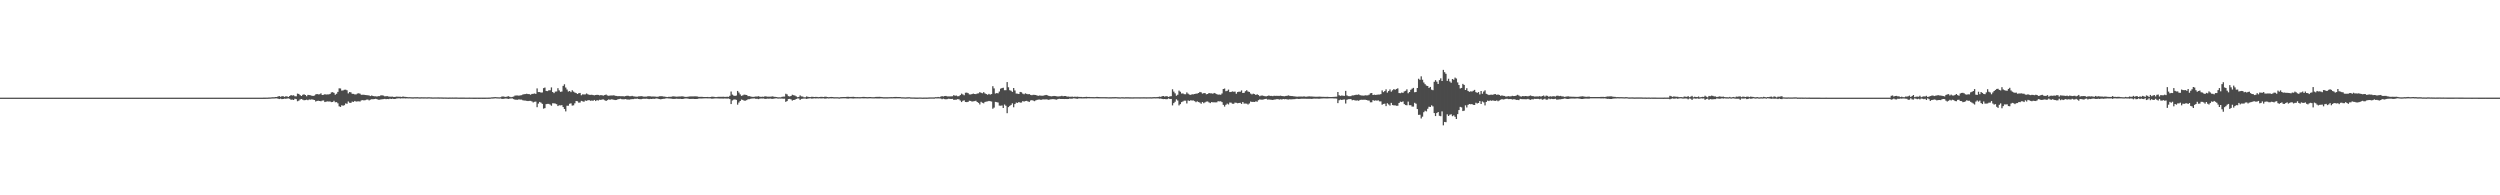 <?xml version="1.0" encoding="UTF-8"?>
<svg xmlns="http://www.w3.org/2000/svg" width="1920" height="150">
  <path d="M0 75.000h1v1.000H0zM1 75.000h1v1.000H1zM2 75.000h1v1.000H2zM3 75.000h1v1.000H3zM4 75.000h1v1.000H4zM5 75.000h1v1.000H5zM6 75.000h1v1.000H6zM7 75.000h1v1.000H7zM8 75.000h1v1.000H8zM9 75.000h1v1.000H9zM10 75.000h1v1.000H10zM11 75.000h1v1.000H11zM12 75.000h1v1.000H12zM13 75.000h1v1.000H13zM14 75.000h1v1.000H14zM15 75.000h1v1.000H15zM16 75.000h1v1.000H16zM17 75.000h1v1.000H17zM18 75.000h1v1.000H18zM19 75.000h1v1.000H19zM20 75.000h1v1.000H20zM21 75.000h1v1.000H21zM22 75.000h1v1.000H22zM23 75.000h1v1.000H23zM24 75.000h1v1.000H24zM25 75.000h1v1.000H25zM26 75.000h1v1.000H26zM27 75.000h1v1.000H27zM28 75.000h1v1.000H28zM29 75.000h1v1.000H29zM30 75.000h1v1.000H30zM31 75.000h1v1.000H31zM32 75.000h1v1.000H32zM33 75.000h1v1.000H33zM34 75.000h1v1.000H34zM35 75.000h1v1.000H35zM36 75.000h1v1.000H36zM37 75.000h1v1.000H37zM38 75.000h1v1.000H38zM39 75.000h1v1.000H39zM40 75.000h1v1.000H40zM41 75.000h1v1.000H41zM42 75.000h1v1.000H42zM43 75.000h1v1.000H43zM44 75.000h1v1.000H44zM45 75.000h1v1.000H45zM46 75.000h1v1.000H46zM47 75.000h1v1.000H47zM48 75.000h1v1.000H48zM49 75.000h1v1.000H49zM50 75.000h1v1.000H50zM51 75.000h1v1.000H51zM52 75.000h1v1.000H52zM53 75.000h1v1.000H53zM54 75.000h1v1.000H54zM55 75.000h1v1.000H55zM56 75.000h1v1.000H56zM57 75.000h1v1.000H57zM58 75.000h1v1.000H58zM59 75.000h1v1.000H59zM60 75.000h1v1.000H60zM61 75.000h1v1.000H61zM62 75.000h1v1.000H62zM63 75.000h1v1.000H63zM64 75.000h1v1.000H64zM65 75.000h1v1.000H65zM66 75.000h1v1.000H66zM67 75.000h1v1.000H67zM68 75.000h1v1.000H68zM69 75.000h1v1.000H69zM70 75.000h1v1.000H70zM71 75.000h1v1.000H71zM72 75.000h1v1.000H72zM73 75.000h1v1.000H73zM74 75.000h1v1.000H74zM75 75.000h1v1.000H75zM76 75.000h1v1.000H76zM77 75.000h1v1.000H77zM78 75.000h1v1.000H78zM79 75.000h1v1.000H79zM80 75.000h1v1.000H80zM81 75.000h1v1.000H81zM82 75.000h1v1.000H82zM83 75.000h1v1.000H83zM84 75.000h1v1.000H84zM85 75.000h1v1.000H85zM86 75.000h1v1.000H86zM87 75.000h1v1.000H87zM88 75.000h1v1.000H88zM89 75.000h1v1.000H89zM90 75.000h1v1.000H90zM91 75.000h1v1.000H91zM92 75.000h1v1.000H92zM93 75.000h1v1.000H93zM94 75.000h1v1.000H94zM95 75.000h1v1.000H95zM96 75.000h1v1.000H96zM97 75.000h1v1.000H97zM98 75.000h1v1.000H98zM99 75.000h1v1.000H99zM100 75.000h1v1.000H100zM101 75.000h1v1.000H101zM102 75.000h1v1.000H102zM103 75.000h1v1.000H103zM104 75.000h1v1.000H104zM105 75.000h1v1.000H105zM106 75.000h1v1.000H106zM107 75.000h1v1.000H107zM108 75.000h1v1.000H108zM109 75.000h1v1.000H109zM110 75.000h1v1.000H110zM111 75.000h1v1.000H111zM112 75.000h1v1.000H112zM113 75.000h1v1.000H113zM114 75.000h1v1.000H114zM115 75.000h1v1.000H115zM116 75.000h1v1.000H116zM117 75.000h1v1.000H117zM118 75.000h1v1.000H118zM119 75.000h1v1.000H119zM120 75.000h1v1.000H120zM121 75.000h1v1.000H121zM122 75.000h1v1.000H122zM123 75.000h1v1.000H123zM124 75.000h1v1.000H124zM125 75.000h1v1.000H125zM126 75.000h1v1.000H126zM127 75.000h1v1.000H127zM128 75.000h1v1.000H128zM129 75.000h1v1.000H129zM130 75.000h1v1.000H130zM131 75.000h1v1.000H131zM132 75.000h1v1.000H132zM133 75.000h1v1.000H133zM134 75.000h1v1.000H134zM135 75.000h1v1.000H135zM136 75.000h1v1.000H136zM137 75.000h1v1.000H137zM138 75.000h1v1.000H138zM139 75.000h1v1.000H139zM140 75.000h1v1.000H140zM141 75.000h1v1.000H141zM142 75.000h1v1.000H142zM143 75.000h1v1.000H143zM144 75.000h1v1.000H144zM145 75.000h1v1.000H145zM146 75.000h1v1.000H146zM147 75.000h1v1.000H147zM148 75.000h1v1.000H148zM149 75.000h1v1.000H149zM150 75.000h1v1.000H150zM151 75.000h1v1.000H151zM152 75.000h1v1.000H152zM153 75.000h1v1.000H153zM154 75.000h1v1.000H154zM155 75.000h1v1.000H155zM156 75.000h1v1.000H156zM157 75.000h1v1.000H157zM158 75.000h1v1.000H158zM159 75.000h1v1.000H159zM160 75.000h1v1.000H160zM161 75.000h1v1.000H161zM162 75.000h1v1.000H162zM163 75.000h1v1.000H163zM164 75.000h1v1.000H164zM165 75.000h1v1.000H165zM166 75.000h1v1.000H166zM167 75.000h1v1.000H167zM168 75.000h1v1.000H168zM169 75.000h1v1.000H169zM170 75.000h1v1.000H170zM171 75.000h1v1.000H171zM172 75.000h1v1.000H172zM173 75.000h1v1.000H173zM174 75.000h1v1.000H174zM175 75.000h1v1.000H175zM176 75.000h1v1.000H176zM177 75.000h1v1.000H177zM178 75.000h1v1.000H178zM179 75.000h1v1.000H179zM180 75.000h1v1.000H180zM181 75.000h1v1.000H181zM182 75.000h1v1.000H182zM183 75.000h1v1.000H183zM184 75.000h1v1.000H184zM185 75.000h1v1.000H185zM186 75.000h1v1.000H186zM187 75.000h1v1.000H187zM188 75.000h1v1.000H188zM189 75.000h1v1.000H189zM190 75.000h1v1.000H190zM191 75.000h1v1.000H191zM192 75.000h1v1.000H192zM193 75.000h1v1.000H193zM194 75.000h1v1.000H194zM195 75.000h1v1.000H195zM196 75.000h1v1.000H196zM197 75.000h1v1.000H197zM198 75.000h1v1.000H198zM199 75.000h1v1.000H199zM200 75.000h1v1.000H200zM201 74.997h1v1.000H201zM202 74.978h1v1.000H202zM203 74.969h1v1.000H203zM204 74.955h1v1.000H204zM205 74.936h1v1.000H205zM206 74.860h1v1.000H206zM207 74.829h1v1.000H207zM208 74.737h1v1.000H208zM209 74.667h1v1.000H209zM210 74.699h1v1.000H210zM211 74.478h1v1.077H211zM212 74.511h1v1.000H212zM213 74.073h1v1.693H213zM214 73.786h1v2.301H214zM215 74.330h1v1.419H215zM216 73.864h1v2.262H216zM217 73.858h1v2.174H217zM218 74.411h1v1.299H218zM219 73.920h1v1.955H219zM220 74.047h1v1.641H220zM221 74.442h1v1.131H221zM222 73.752h1v2.105H222zM223 73.036h1v3.595H223zM224 73.350h1v3.153H224zM225 73.145h1v3.658H225zM226 73.942h1v1.903H226zM227 73.977h1v2.181H227zM228 71.866h1v5.926H228zM229 72.125h1v5.181H229zM230 73.081h1v3.326H230zM231 73.752h1v2.302H231zM232 72.802h1v3.744H232zM233 72.402h1v4.602H233zM234 72.964h1v3.913H234zM235 73.919h1v2.639H235zM236 72.852h1v4.122H236zM237 73.014h1v3.386H237zM238 73.172h1v3.393H238zM239 73.546h1v2.745H239zM240 73.682h1v2.878H240zM241 73.366h1v3.450H241zM242 72.475h1v5.512H242zM243 72.204h1v5.337H243zM244 72.474h1v4.868H244zM245 72.371h1v5.207H245zM246 71.664h1v6.123H246zM247 72.983h1v4.303H247zM248 72.806h1v4.367H248zM249 72.349h1v6.052H249zM250 72.605h1v5.472H250zM251 72.488h1v5.370H251zM252 72.487h1v5.505H252zM253 72.158h1v5.782H253zM254 70.947h1v7.494H254zM255 70.772h1v7.543H255zM256 71.300h1v6.097H256zM257 72.772h1v5.766H257zM258 72.006h1v6.443H258zM259 70.569h1v8.802H259zM260 67.838h1v13.828H260zM261 67.959h1v14.159H261zM262 69.576h1v11.268H262zM263 69.427h1v11.762H263zM264 68.902h1v11.876H264zM265 68.873h1v10.517H265zM266 69.306h1v10.396H266zM267 71.753h1v6.152H267zM268 70.716h1v8.207H268zM269 70.923h1v8.140H269zM270 72.034h1v5.998H270zM271 72.079h1v6.217H271zM272 72.500h1v5.002H272zM273 72.483h1v5.564H273zM274 71.836h1v6.023H274zM275 71.653h1v6.165H275zM276 71.948h1v6.028H276zM277 72.798h1v4.313H277zM278 72.763h1v4.152H278zM279 72.733h1v4.361H279zM280 72.971h1v3.987H280zM281 73.055h1v3.475H281zM282 73.153h1v3.308H282zM283 73.337h1v3.755H283zM284 73.767h1v2.783H284zM285 73.331h1v2.847H285zM286 73.716h1v2.534H286zM287 73.932h1v2.130H287zM288 73.942h1v1.948H288zM289 74.129h1v1.995H289zM290 73.854h1v2.718H290zM291 73.805h1v2.810H291zM292 73.238h1v3.155H292zM293 73.218h1v2.999H293zM294 73.443h1v2.672H294zM295 73.995h1v1.948H295zM296 73.886h1v2.310H296zM297 73.831h1v2.191H297zM298 74.141h1v2.003H298zM299 74.226h1v1.556H299zM300 74.251h1v1.758H300zM301 74.175h1v1.624H301zM302 74.508h1v1.526H302zM303 74.397h1v1.562H303zM304 74.206h1v1.460H304zM305 74.253h1v1.342H305zM306 74.305h1v1.188H306zM307 74.304h1v1.357H307zM308 74.442h1v1.074H308zM309 74.080h1v1.476H309zM310 74.367h1v1.172H310zM311 74.399h1v1.218H311zM312 74.505h1v1.000H312zM313 74.632h1v1.000H313zM314 74.580h1v1.000H314zM315 74.633h1v1.000H315zM316 74.709h1v1.000H316zM317 74.709h1v1.000H317zM318 74.635h1v1.000H318zM319 74.660h1v1.000H319zM320 74.617h1v1.000H320zM321 74.691h1v1.000H321zM322 74.756h1v1.000H322zM323 74.666h1v1.000H323zM324 74.685h1v1.000H324zM325 74.703h1v1.000H325zM326 74.698h1v1.000H326zM327 74.740h1v1.000H327zM328 74.725h1v1.000H328zM329 74.625h1v1.000H329zM330 74.736h1v1.000H330zM331 74.753h1v1.000H331zM332 74.847h1v1.000H332zM333 74.785h1v1.000H333zM334 74.786h1v1.000H334zM335 74.777h1v1.000H335zM336 74.768h1v1.000H336zM337 74.811h1v1.000H337zM338 74.801h1v1.000H338zM339 74.815h1v1.000H339zM340 74.867h1v1.000H340zM341 74.838h1v1.000H341zM342 74.864h1v1.000H342zM343 74.901h1v1.000H343zM344 74.922h1v1.000H344zM345 74.858h1v1.000H345zM346 74.897h1v1.000H346zM347 74.867h1v1.000H347zM348 74.895h1v1.000H348zM349 74.875h1v1.000H349zM350 74.878h1v1.000H350zM351 74.898h1v1.000H351zM352 74.948h1v1.000H352zM353 74.911h1v1.000H353zM354 74.910h1v1.000H354zM355 74.925h1v1.000H355zM356 74.930h1v1.000H356zM357 74.934h1v1.000H357zM358 74.951h1v1.000H358zM359 74.942h1v1.000H359zM360 74.925h1v1.000H360zM361 74.949h1v1.000H361zM362 74.954h1v1.000H362zM363 74.962h1v1.000H363zM364 74.960h1v1.000H364zM365 74.960h1v1.000H365zM366 74.955h1v1.000H366zM367 74.964h1v1.000H367zM368 74.962h1v1.000H368zM369 74.954h1v1.000H369zM370 74.962h1v1.000H370zM371 74.958h1v1.000H371zM372 74.963h1v1.000H372zM373 74.950h1v1.000H373zM374 74.947h1v1.000H374zM375 74.929h1v1.000H375zM376 74.900h1v1.000H376zM377 74.744h1v1.000H377zM378 74.719h1v1.000H378zM379 74.598h1v1.000H379zM380 74.540h1v1.000H380zM381 74.636h1v1.000H381zM382 74.698h1v1.000H382zM383 74.749h1v1.000H383zM384 74.647h1v1.000H384zM385 74.073h1v1.932H385zM386 74.077h1v1.840H386zM387 74.298h1v1.455H387zM388 74.452h1v1.159H388zM389 74.119h1v1.674H389zM390 73.875h1v2.122H390zM391 74.324h1v1.391H391zM392 74.630h1v1.000H392zM393 74.378h1v1.227H393zM394 74.142h1v1.980H394zM395 73.420h1v3.106H395zM396 73.301h1v3.319H396zM397 73.311h1v3.317H397zM398 73.458h1v2.842H398zM399 73.249h1v3.261H399zM400 73.128h1v3.384H400zM401 72.601h1v4.392H401zM402 72.322h1v4.872H402zM403 72.253h1v5.014H403zM404 72.010h1v5.435H404zM405 72.236h1v5.367H405zM406 72.302h1v5.159H406zM407 72.740h1v4.701H407zM408 72.159h1v5.720H408zM409 72.051h1v6.622H409zM410 71.771h1v6.428H410zM411 72.104h1v5.905H411zM412 67.898h1v14.416H412zM413 70.710h1v8.846H413zM414 70.719h1v7.573H414zM415 71.120h1v7.704H415zM416 70.993h1v8.758H416zM417 67.670h1v15.787H417zM418 67.223h1v15.815H418zM419 69.841h1v10.141H419zM420 70.002h1v9.746H420zM421 69.305h1v10.488H421zM422 69.327h1v11.027H422zM423 67.137h1v14.053H423zM424 70.636h1v8.682H424zM425 71.503h1v7.874H425zM426 70.339h1v9.218H426zM427 70.229h1v9.799H427zM428 67.716h1v13.741H428zM429 69.422h1v11.413H429zM430 70.564h1v10.387H430zM431 70.296h1v10.434H431zM432 65.940h1v16.272H432zM433 64.722h1v18.979H433zM434 67.221h1v18.324H434zM435 68.774h1v12.405H435zM436 70.280h1v10.914H436zM437 69.892h1v9.794H437zM438 70.772h1v8.594H438zM439 69.319h1v11.789H439zM440 70.337h1v10.561H440zM441 71.058h1v8.277H441zM442 71.479h1v6.094H442zM443 72.194h1v5.590H443zM444 71.565h1v7.281H444zM445 71.394h1v7.363H445zM446 73.140h1v4.348H446zM447 72.433h1v5.383H447zM448 72.561h1v5.597H448zM449 72.517h1v4.718H449zM450 71.770h1v5.686H450zM451 72.417h1v4.601H451zM452 72.804h1v4.100H452zM453 72.856h1v4.574H453zM454 72.770h1v4.440H454zM455 72.999h1v4.411H455zM456 73.238h1v3.511H456zM457 72.957h1v4.673H457zM458 72.798h1v4.112H458zM459 72.888h1v4.299H459zM460 73.244h1v3.333H460zM461 72.995h1v3.735H461zM462 73.198h1v3.182H462zM463 73.444h1v2.940H463zM464 72.963h1v4.046H464zM465 72.624h1v4.956H465zM466 73.302h1v3.585H466zM467 73.553h1v2.799H467zM468 73.390h1v3.239H468zM469 73.304h1v2.977H469zM470 73.341h1v3.070H470zM471 73.174h1v3.449H471zM472 73.596h1v3.258H472zM473 73.692h1v3.038H473zM474 73.871h1v2.408H474zM475 73.781h1v2.278H475zM476 73.901h1v1.943H476zM477 73.869h1v2.334H477zM478 73.859h1v2.429H478zM479 74.023h1v2.212H479zM480 73.757h1v2.341H480zM481 73.502h1v2.920H481zM482 73.570h1v2.848H482zM483 73.864h1v2.640H483zM484 73.856h1v2.405H484zM485 73.607h1v2.509H485zM486 73.985h1v2.140H486zM487 74.090h1v1.719H487zM488 74.224h1v1.645H488zM489 74.252h1v1.486H489zM490 73.978h1v2.053H490zM491 73.949h1v2.237H491zM492 73.845h1v2.364H492zM493 73.981h1v1.951H493zM494 74.225h1v1.578H494zM495 74.181h1v1.675H495zM496 74.192h1v1.599H496zM497 73.926h1v1.979H497zM498 73.902h1v2.233H498zM499 73.964h1v1.989H499zM500 74.153h1v1.875H500zM501 74.072h1v1.755H501zM502 74.136h1v1.818H502zM503 74.209h1v1.508H503zM504 74.331h1v1.244H504zM505 74.259h1v1.615H505zM506 73.933h1v2.142H506zM507 73.862h1v2.423H507zM508 73.904h1v2.149H508zM509 74.142h1v1.725H509zM510 74.173h1v1.639H510zM511 74.417h1v1.122H511zM512 74.542h1v1.000H512zM513 74.354h1v1.266H513zM514 74.323h1v1.376H514zM515 74.292h1v1.468H515zM516 74.019h1v1.909H516zM517 73.986h1v2.000H517zM518 74.133h1v1.776H518zM519 74.265h1v1.536H519zM520 74.211h1v1.646H520zM521 74.070h1v1.864H521zM522 74.102h1v1.763H522zM523 73.992h1v2.019H523zM524 73.998h1v2.015H524zM525 74.288h1v1.444H525zM526 74.415h1v1.206H526zM527 74.418h1v1.200H527zM528 74.239h1v1.539H528zM529 74.096h1v1.876H529zM530 74.019h1v1.980H530zM531 74.012h1v1.940H531zM532 74.052h1v1.890H532zM533 73.990h1v2.038H533zM534 73.990h1v2.041H534zM535 74.085h1v1.875H535zM536 74.318h1v1.399H536zM537 74.394h1v1.243H537zM538 74.361h1v1.300H538zM539 74.414h1v1.217H539zM540 74.480h1v1.075H540zM541 74.520h1v1.000H541zM542 74.481h1v1.049H542zM543 74.461h1v1.097H543zM544 74.588h1v1.000H544zM545 74.481h1v1.097H545zM546 74.273h1v1.484H546zM547 74.255h1v1.506H547zM548 74.373h1v1.254H548zM549 74.550h1v1.000H549zM550 74.561h1v1.000H550zM551 74.356h1v1.288H551zM552 74.356h1v1.300H552zM553 74.352h1v1.306H553zM554 74.346h1v1.337H554zM555 74.315h1v1.394H555zM556 74.393h1v1.224H556zM557 74.371h1v1.306H557zM558 74.290h1v1.450H558zM559 74.419h1v1.192H559zM560 73.580h1v2.522H560zM561 70.318h1v9.597H561zM562 72.669h1v4.483H562zM563 73.417h1v3.088H563zM564 73.668h1v2.675H564zM565 73.373h1v3.300H565zM566 69.823h1v10.545H566zM567 71.079h1v7.678H567zM568 72.474h1v5.086H568zM569 73.651h1v2.797H569zM570 73.222h1v3.534H570zM571 72.652h1v4.651H571zM572 72.791h1v4.533H572zM573 72.983h1v3.904H573zM574 73.838h1v2.375H574zM575 73.837h1v2.332H575zM576 74.093h1v1.793H576zM577 74.339h1v1.313H577zM578 74.402h1v1.225H578zM579 74.312h1v1.270H579zM580 74.076h1v1.834H580zM581 74.154h1v1.690H581zM582 73.866h1v2.246H582zM583 74.258h1v1.538H583zM584 74.412h1v1.199H584zM585 74.239h1v1.426H585zM586 74.337h1v1.273H586zM587 73.936h1v2.055H587zM588 74.084h1v1.785H588zM589 74.235h1v1.474H589zM590 74.229h1v1.594H590zM591 74.266h1v1.406H591zM592 74.125h1v1.734H592zM593 74.001h1v1.918H593zM594 74.336h1v1.405H594zM595 74.411h1v1.148H595zM596 74.502h1v1.000H596zM597 74.757h1v1.000H597zM598 74.693h1v1.000H598zM599 74.735h1v1.000H599zM600 74.380h1v1.269H600zM601 74.201h1v1.619H601zM602 74.193h1v1.580H602zM603 71.998h1v6.213H603zM604 72.502h1v5.115H604zM605 73.852h1v2.207H605zM606 74.085h1v1.864H606zM607 73.708h1v2.613H607zM608 72.766h1v4.500H608zM609 73.108h1v3.696H609zM610 73.366h1v3.263H610zM611 73.998h1v2.041H611zM612 74.634h1v1.000H612zM613 74.426h1v1.187H613zM614 73.284h1v3.454H614zM615 74.044h1v1.901H615zM616 74.161h1v1.666H616zM617 74.681h1v1.000H617zM618 74.715h1v1.000H618zM619 74.037h1v1.953H619zM620 74.319h1v1.386H620zM621 74.486h1v1.080H621zM622 74.529h1v1.000H622zM623 74.270h1v1.496H623zM624 74.410h1v1.230H624zM625 74.504h1v1.007H625zM626 74.406h1v1.203H626zM627 74.465h1v1.039H627zM628 74.619h1v1.000H628zM629 74.508h1v1.000H629zM630 74.329h1v1.294H630zM631 74.381h1v1.203H631zM632 74.502h1v1.000H632zM633 74.216h1v1.563H633zM634 74.269h1v1.402H634zM635 74.499h1v1.029H635zM636 74.654h1v1.000H636zM637 74.521h1v1.000H637zM638 74.442h1v1.143H638zM639 74.515h1v1.000H639zM640 74.665h1v1.000H640zM641 74.626h1v1.000H641zM642 74.637h1v1.000H642zM643 74.644h1v1.000H643zM644 74.809h1v1.000H644zM645 74.613h1v1.000H645zM646 74.557h1v1.000H646zM647 74.506h1v1.000H647zM648 74.494h1v1.027H648zM649 74.481h1v1.060H649zM650 74.366h1v1.320H650zM651 74.334h1v1.371H651zM652 74.432h1v1.139H652zM653 74.470h1v1.034H653zM654 74.378h1v1.262H654zM655 74.346h1v1.335H655zM656 74.490h1v1.074H656zM657 74.587h1v1.000H657zM658 74.571h1v1.000H658zM659 74.591h1v1.000H659zM660 74.618h1v1.000H660zM661 74.535h1v1.000H661zM662 74.420h1v1.122H662zM663 74.401h1v1.162H663zM664 74.473h1v1.035H664zM665 74.572h1v1.000H665zM666 74.618h1v1.000H666zM667 74.481h1v1.016H667zM668 74.476h1v1.024H668zM669 74.583h1v1.000H669zM670 74.641h1v1.000H670zM671 74.604h1v1.000H671zM672 74.436h1v1.112H672zM673 74.390h1v1.209H673zM674 74.377h1v1.232H674zM675 74.349h1v1.281H675zM676 74.430h1v1.101H676zM677 74.551h1v1.000H677zM678 74.654h1v1.000H678zM679 74.664h1v1.000H679zM680 74.652h1v1.000H680zM681 74.665h1v1.000H681zM682 74.638h1v1.000H682zM683 74.579h1v1.000H683zM684 74.571h1v1.000H684zM685 74.590h1v1.000H685zM686 74.476h1v1.026H686zM687 74.431h1v1.122H687zM688 74.464h1v1.056H688zM689 74.517h1v1.000H689zM690 74.497h1v1.025H690zM691 74.536h1v1.000H691zM692 74.696h1v1.000H692zM693 74.696h1v1.000H693zM694 74.751h1v1.000H694zM695 74.786h1v1.000H695zM696 74.712h1v1.000H696zM697 74.669h1v1.000H697zM698 74.642h1v1.000H698zM699 74.803h1v1.000H699zM700 74.832h1v1.000H700zM701 74.838h1v1.000H701zM702 74.869h1v1.000H702zM703 74.930h1v1.000H703zM704 74.906h1v1.000H704zM705 74.889h1v1.000H705zM706 74.847h1v1.000H706zM707 74.884h1v1.000H707zM708 74.939h1v1.000H708zM709 74.920h1v1.000H709zM710 74.901h1v1.000H710zM711 74.918h1v1.000H711zM712 74.883h1v1.000H712zM713 74.809h1v1.000H713zM714 74.780h1v1.000H714zM715 74.798h1v1.000H715zM716 74.799h1v1.000H716zM717 74.807h1v1.000H717zM718 74.583h1v1.000H718zM719 74.646h1v1.000H719zM720 74.445h1v1.121H720zM721 74.640h1v1.000H721zM722 74.167h1v1.496H722zM723 73.824h1v2.350H723zM724 74.080h1v1.707H724zM725 73.790h1v2.368H725zM726 73.689h1v2.595H726zM727 74.057h1v2.059H727zM728 74.051h1v1.774H728zM729 74.011h1v1.918H729zM730 73.975h1v2.056H730zM731 73.928h1v2.025H731zM732 73.043h1v3.647H732zM733 73.545h1v3.057H733zM734 73.365h1v3.186H734zM735 73.916h1v2.236H735zM736 73.815h1v2.452H736zM737 73.003h1v4.188H737zM738 71.877h1v6.487H738zM739 72.518h1v4.908H739zM740 73.160h1v3.870H740zM741 71.219h1v7.106H741zM742 71.108h1v7.311H742zM743 71.506h1v6.705H743zM744 72.492h1v4.870H744zM745 72.558h1v4.975H745zM746 72.218h1v5.790H746zM747 71.890h1v5.925H747zM748 72.189h1v5.494H748zM749 72.296h1v5.067H749zM750 71.852h1v6.468H750zM751 71.662h1v7.333H751zM752 70.751h1v9.500H752zM753 71.296h1v6.901H753zM754 71.653h1v7.278H754zM755 70.755h1v8.612H755zM756 71.716h1v6.592H756zM757 72.256h1v5.787H757zM758 72.778h1v5.105H758zM759 72.100h1v5.422H759zM760 72.639h1v5.106H760zM761 72.261h1v5.709H761zM762 66.226h1v17.298H762zM763 67.877h1v14.736H763zM764 71.853h1v6.375H764zM765 71.463h1v6.960H765zM766 71.670h1v7.063H766zM767 70.314h1v10.771H767zM768 68.107h1v13.102H768zM769 67.616h1v13.372H769zM770 67.365h1v15.557H770zM771 69.289h1v10.989H771zM772 69.282h1v11.925H772zM773 63.012h1v23.935H773zM774 67.042h1v15.242H774zM775 69.266h1v12.019H775zM776 69.678h1v10.896H776zM777 70.530h1v8.820H777zM778 67.562h1v14.830H778zM779 69.457h1v10.454H779zM780 71.815h1v6.989H780zM781 71.947h1v7.099H781zM782 72.181h1v6.160H782zM783 70.598h1v8.251H783zM784 70.882h1v7.886H784zM785 71.875h1v5.772H785zM786 72.372h1v5.673H786zM787 71.698h1v5.910H787zM788 72.071h1v5.381H788zM789 72.409h1v5.540H789zM790 72.260h1v5.999H790zM791 72.857h1v4.294H791zM792 73.125h1v3.761H792zM793 72.831h1v4.412H793zM794 72.848h1v4.865H794zM795 72.980h1v4.141H795zM796 73.362h1v3.324H796zM797 73.594h1v2.878H797zM798 73.315h1v3.111H798zM799 73.456h1v3.315H799zM800 73.548h1v2.862H800zM801 73.415h1v2.931H801zM802 73.107h1v3.284H802zM803 72.889h1v3.405H803zM804 73.217h1v3.221H804zM805 73.620h1v3.078H805zM806 73.836h1v2.526H806zM807 74.004h1v2.219H807zM808 73.839h1v2.308H808zM809 73.655h1v2.545H809zM810 73.789h1v2.601H810zM811 73.909h1v2.636H811zM812 74.101h1v1.977H812zM813 73.970h1v1.902H813zM814 73.865h1v2.176H814zM815 73.590h1v2.454H815zM816 73.934h1v2.073H816zM817 73.706h1v2.363H817zM818 73.737h1v2.315H818zM819 74.212h1v1.884H819zM820 74.157h1v1.880H820zM821 74.277h1v1.458H821zM822 74.272h1v1.554H822zM823 74.215h1v1.545H823zM824 74.397h1v1.114H824zM825 74.249h1v1.309H825zM826 74.353h1v1.415H826zM827 74.222h1v1.650H827zM828 74.398h1v1.174H828zM829 74.444h1v1.140H829zM830 74.429h1v1.192H830zM831 74.605h1v1.000H831zM832 74.508h1v1.127H832zM833 74.448h1v1.128H833zM834 74.347h1v1.265H834zM835 74.490h1v1.000H835zM836 74.446h1v1.064H836zM837 74.531h1v1.000H837zM838 74.545h1v1.000H838zM839 74.557h1v1.000H839zM840 74.581h1v1.000H840zM841 74.525h1v1.000H841zM842 74.385h1v1.152H842zM843 74.475h1v1.085H843zM844 74.546h1v1.012H844zM845 74.573h1v1.000H845zM846 74.593h1v1.000H846zM847 74.576h1v1.000H847zM848 74.581h1v1.000H848zM849 74.621h1v1.000H849zM850 74.645h1v1.000H850zM851 74.684h1v1.000H851zM852 74.672h1v1.000H852zM853 74.660h1v1.000H853zM854 74.619h1v1.000H854zM855 74.609h1v1.000H855zM856 74.546h1v1.000H856zM857 74.584h1v1.000H857zM858 74.672h1v1.000H858zM859 74.710h1v1.000H859zM860 74.737h1v1.000H860zM861 74.636h1v1.000H861zM862 74.651h1v1.000H862zM863 74.748h1v1.000H863zM864 74.665h1v1.000H864zM865 74.663h1v1.000H865zM866 74.658h1v1.000H866zM867 74.713h1v1.000H867zM868 74.720h1v1.000H868zM869 74.726h1v1.000H869zM870 74.709h1v1.000H870zM871 74.700h1v1.000H871zM872 74.688h1v1.000H872zM873 74.687h1v1.000H873zM874 74.676h1v1.000H874zM875 74.715h1v1.000H875zM876 74.682h1v1.000H876zM877 74.677h1v1.000H877zM878 74.667h1v1.000H878zM879 74.694h1v1.000H879zM880 74.702h1v1.000H880zM881 74.697h1v1.000H881zM882 74.675h1v1.000H882zM883 74.664h1v1.000H883zM884 74.702h1v1.000H884zM885 74.602h1v1.000H885zM886 74.561h1v1.000H886zM887 74.621h1v1.000H887zM888 74.548h1v1.000H888zM889 74.462h1v1.116H889zM890 74.211h1v1.568H890zM891 74.409h1v1.247H891zM892 73.891h1v2.105H892zM893 73.749h1v2.404H893zM894 74.169h1v1.841H894zM895 73.806h1v2.419H895zM896 73.970h1v2.173H896zM897 74.441h1v1.109H897zM898 73.985h1v2.024H898zM899 73.887h1v2.094H899zM900 68.556h1v12.392H900zM901 70.374h1v8.852H901zM902 71.684h1v6.468H902zM903 73.517h1v2.754H903zM904 72.762h1v4.466H904zM905 69.566h1v11.382H905zM906 70.431h1v9.549H906zM907 71.854h1v6.601H907zM908 71.718h1v6.191H908zM909 72.323h1v4.990H909zM910 72.398h1v4.939H910zM911 70.980h1v8.487H911zM912 71.922h1v5.218H912zM913 72.644h1v4.885H913zM914 72.877h1v4.107H914zM915 72.406h1v4.815H915zM916 72.457h1v4.723H916zM917 72.215h1v5.473H917zM918 71.927h1v6.570H918zM919 71.845h1v5.955H919zM920 71.423h1v6.945H920zM921 70.607h1v8.183H921zM922 70.925h1v8.746H922zM923 71.904h1v6.426H923zM924 71.522h1v7.730H924zM925 71.481h1v7.112H925zM926 72.420h1v5.606H926zM927 72.172h1v5.736H927zM928 71.441h1v7.204H928zM929 71.680h1v7.521H929zM930 71.697h1v6.713H930zM931 71.966h1v6.601H931zM932 71.379h1v7.221H932zM933 71.774h1v6.886H933zM934 72.297h1v6.317H934zM935 72.712h1v4.994H935zM936 72.578h1v5.318H936zM937 72.749h1v5.016H937zM938 71.762h1v6.683H938zM939 68.338h1v12.198H939zM940 67.977h1v13.891H940zM941 70.018h1v10.452H941zM942 69.718h1v9.853H942zM943 68.832h1v11.417H943zM944 70.693h1v8.030H944zM945 70.588h1v8.245H945zM946 70.188h1v9.480H946zM947 70.444h1v9.268H947zM948 70.364h1v8.445H948zM949 71.981h1v6.982H949zM950 70.719h1v8.609H950zM951 70.394h1v8.701H951zM952 70.464h1v8.492H952zM953 69.427h1v10.380H953zM954 71.401h1v6.919H954zM955 71.292h1v8.274H955zM956 70.045h1v9.447H956zM957 69.250h1v10.386H957zM958 70.290h1v10.017H958zM959 70.590h1v8.873H959zM960 71.837h1v6.147H960zM961 72.495h1v5.765H961zM962 71.928h1v6.320H962zM963 72.221h1v6.118H963zM964 72.943h1v4.887H964zM965 72.419h1v5.699H965zM966 72.994h1v3.953H966zM967 73.858h1v2.476H967zM968 73.405h1v3.116H968zM969 73.354h1v3.171H969zM970 73.635h1v2.729H970zM971 73.891h1v2.166H971zM972 73.971h1v1.905H972zM973 73.675h1v2.829H973zM974 73.301h1v3.091H974zM975 73.699h1v2.869H975zM976 73.646h1v3.000H976zM977 73.845h1v2.938H977zM978 73.523h1v2.948H978zM979 73.616h1v2.775H979zM980 73.551h1v2.637H980zM981 73.643h1v2.512H981zM982 73.634h1v2.864H982zM983 73.473h1v2.766H983zM984 73.723h1v2.701H984zM985 73.840h1v2.215H985zM986 73.916h1v2.303H986zM987 73.655h1v2.442H987zM988 73.580h1v2.772H988zM989 73.242h1v3.207H989zM990 73.554h1v2.669H990zM991 73.753h1v2.565H991zM992 73.766h1v2.458H992zM993 73.920h1v2.285H993zM994 74.010h1v2.099H994zM995 74.183h1v1.671H995zM996 74.221h1v1.648H996zM997 74.143h1v1.887H997zM998 74.116h1v1.836H998zM999 74.127h1v1.700H999zM1000 74.184h1v1.637H1000zM1001 73.972h1v1.842H1001zM1002 74.222h1v1.625H1002zM1003 74.242h1v1.613H1003zM1004 74.088h1v1.767H1004zM1005 74.001h1v1.870H1005zM1006 74.106h1v1.770H1006zM1007 74.097h1v1.901H1007zM1008 74.184h1v1.605H1008zM1009 74.266h1v1.470H1009zM1010 74.312h1v1.459H1010zM1011 74.272h1v1.442H1011zM1012 74.216h1v1.590H1012zM1013 74.195h1v1.656H1013zM1014 74.284h1v1.414H1014zM1015 74.365h1v1.240H1015zM1016 74.340h1v1.255H1016zM1017 74.397h1v1.196H1017zM1018 74.379h1v1.226H1018zM1019 74.349h1v1.251H1019zM1020 74.434h1v1.120H1020zM1021 74.483h1v1.015H1021zM1022 74.494h1v1.010H1022zM1023 74.461h1v1.071H1023zM1024 74.390h1v1.208H1024zM1025 74.283h1v1.349H1025zM1026 74.261h1v1.482H1026zM1027 70.646h1v8.542H1027zM1028 73.187h1v3.795H1028zM1029 73.616h1v2.862H1029zM1030 73.318h1v3.485H1030zM1031 73.502h1v3.005H1031zM1032 73.635h1v2.735H1032zM1033 69.772h1v9.766H1033zM1034 73.250h1v3.411H1034zM1035 73.817h1v2.384H1035zM1036 73.884h1v2.270H1036zM1037 73.842h1v2.251H1037zM1038 73.244h1v3.757H1038zM1039 73.283h1v3.474H1039zM1040 72.996h1v4.047H1040zM1041 72.743h1v4.531H1041zM1042 72.829h1v4.281H1042zM1043 72.493h1v4.898H1043zM1044 73.058h1v3.683H1044zM1045 73.319h1v3.257H1045zM1046 73.351h1v3.317H1046zM1047 73.453h1v3.168H1047zM1048 73.161h1v3.411H1048zM1049 73.283h1v3.516H1049zM1050 73.205h1v3.942H1050zM1051 72.728h1v4.558H1051zM1052 71.623h1v6.958H1052zM1053 71.426h1v7.135H1053zM1054 72.972h1v3.914H1054zM1055 72.681h1v4.692H1055zM1056 72.930h1v4.186H1056zM1057 72.748h1v4.551H1057zM1058 72.622h1v4.441H1058zM1059 72.625h1v5.255H1059zM1060 72.288h1v5.603H1060zM1061 69.445h1v10.991H1061zM1062 70.737h1v9.070H1062zM1063 69.951h1v9.650H1063zM1064 68.613h1v12.884H1064zM1065 71.136h1v8.173H1065zM1066 69.960h1v10.275H1066zM1067 68.641h1v12.461H1067zM1068 70.399h1v8.610H1068zM1069 69.325h1v11.354H1069zM1070 68.393h1v12.547H1070zM1071 68.983h1v11.898H1071zM1072 68.301h1v12.965H1072zM1073 67.823h1v13.401H1073zM1074 71.476h1v7.633H1074zM1075 71.589h1v6.499H1075zM1076 71.052h1v7.343H1076zM1077 71.335h1v6.548H1077zM1078 70.172h1v9.809H1078zM1079 69.753h1v10.923H1079zM1080 68.593h1v12.303H1080zM1081 71.632h1v6.400H1081zM1082 70.659h1v10.124H1082zM1083 68.980h1v11.835H1083zM1084 68.121h1v13.774H1084zM1085 67.486h1v14.360H1085zM1086 70.872h1v8.058H1086zM1087 70.638h1v9.050H1087zM1088 67.591h1v16.158H1088zM1089 60.480h1v27.744H1089zM1090 61.298h1v26.813H1090zM1091 58.632h1v32.354H1091zM1092 61.219h1v28.385H1092zM1093 63.314h1v22.844H1093zM1094 64.661h1v20.366H1094zM1095 65.719h1v19.814H1095zM1096 66.036h1v17.539H1096zM1097 67.521h1v14.429H1097zM1098 66.764h1v15.402H1098zM1099 68.873h1v12.040H1099zM1100 69.253h1v12.460H1100zM1101 62.836h1v24.005H1101zM1102 61.517h1v27.642H1102zM1103 62.734h1v24.085H1103zM1104 64.447h1v21.584H1104zM1105 61.554h1v27.384H1105zM1106 60.171h1v29.085H1106zM1107 62.192h1v23.337H1107zM1108 53.657h1v42.616H1108zM1109 55.426h1v38.218H1109zM1110 56.701h1v37.138H1110zM1111 62.096h1v25.721H1111zM1112 60.486h1v28.601H1112zM1113 62.560h1v25.543H1113zM1114 63.552h1v24.227H1114zM1115 60.672h1v28.558H1115zM1116 61.251h1v27.323H1116zM1117 59.605h1v30.092H1117zM1118 60.304h1v31.079H1118zM1119 63.264h1v24.401H1119zM1120 65.281h1v19.271H1120zM1121 67.935h1v14.155H1121zM1122 67.544h1v14.913H1122zM1123 64.416h1v20.878H1123zM1124 65.236h1v19.751H1124zM1125 69.103h1v11.780H1125zM1126 67.746h1v14.772H1126zM1127 69.847h1v10.681H1127zM1128 70.526h1v9.324H1128zM1129 70.167h1v9.917H1129zM1130 70.273h1v9.629H1130zM1131 69.661h1v10.879H1131zM1132 69.013h1v11.621H1132zM1133 70.747h1v8.159H1133zM1134 71.325h1v8.208H1134zM1135 70.717h1v8.380H1135zM1136 72.481h1v5.129H1136zM1137 69.874h1v9.998H1137zM1138 72.012h1v5.933H1138zM1139 70.299h1v8.330H1139zM1140 69.381h1v11.546H1140zM1141 72.028h1v6.277H1141zM1142 72.502h1v4.756H1142zM1143 73.007h1v4.605H1143zM1144 72.776h1v4.352H1144zM1145 72.698h1v4.732H1145zM1146 72.809h1v4.299H1146zM1147 72.341h1v5.052H1147zM1148 72.237h1v5.263H1148zM1149 72.873h1v4.249H1149zM1150 72.553h1v5.202H1150zM1151 72.918h1v4.224H1151zM1152 73.577h1v3.004H1152zM1153 73.276h1v2.856H1153zM1154 73.561h1v2.907H1154zM1155 73.681h1v2.550H1155zM1156 74.205h1v1.721H1156zM1157 74.045h1v1.788H1157zM1158 73.835h1v2.301H1158zM1159 74.019h1v2.076H1159zM1160 73.908h1v2.184H1160zM1161 73.592h1v2.830H1161zM1162 73.796h1v2.421H1162zM1163 73.735h1v2.546H1163zM1164 73.361h1v3.369H1164zM1165 72.797h1v3.903H1165zM1166 73.335h1v3.586H1166zM1167 73.977h1v1.935H1167zM1168 74.152h1v1.971H1168zM1169 73.743h1v2.448H1169zM1170 73.908h1v2.267H1170zM1171 73.752h1v2.508H1171zM1172 73.822h1v2.401H1172zM1173 73.990h1v1.943H1173zM1174 73.620h1v2.766H1174zM1175 73.316h1v3.394H1175zM1176 73.781h1v2.421H1176zM1177 73.828h1v2.534H1177zM1178 74.118h1v1.757H1178zM1179 74.101h1v1.862H1179zM1180 74.038h1v1.886H1180zM1181 74.109h1v1.805H1181zM1182 73.819h1v2.432H1182zM1183 74.187h1v1.661H1183zM1184 73.728h1v2.886H1184zM1185 73.390h1v2.889H1185zM1186 74.208h1v1.572H1186zM1187 73.411h1v3.162H1187zM1188 73.601h1v2.867H1188zM1189 74.339h1v1.351H1189zM1190 73.901h1v2.291H1190zM1191 74.135h1v1.756H1191zM1192 73.923h1v2.135H1192zM1193 73.891h1v2.218H1193zM1194 74.162h1v1.685H1194zM1195 73.578h1v2.929H1195zM1196 73.479h1v3.029H1196zM1197 73.814h1v2.476H1197zM1198 73.648h1v2.627H1198zM1199 73.961h1v2.097H1199zM1200 74.047h1v1.897H1200zM1201 74.402h1v1.211H1201zM1202 74.264h1v1.463H1202zM1203 74.022h1v1.992H1203zM1204 74.005h1v2.000H1204zM1205 74.178h1v1.668H1205zM1206 74.252h1v1.443H1206zM1207 74.308h1v1.380H1207zM1208 74.297h1v1.399H1208zM1209 74.333h1v1.375H1209zM1210 74.388h1v1.222H1210zM1211 74.419h1v1.164H1211zM1212 74.348h1v1.304H1212zM1213 74.141h1v1.697H1213zM1214 74.012h1v2.003H1214zM1215 73.950h1v2.098H1215zM1216 74.158h1v1.667H1216zM1217 74.312h1v1.417H1217zM1218 74.318h1v1.383H1218zM1219 74.243h1v1.510H1219zM1220 74.191h1v1.602H1220zM1221 74.507h1v1.000H1221zM1222 74.496h1v1.011H1222zM1223 74.492h1v1.023H1223zM1224 74.507h1v1.000H1224zM1225 74.505h1v1.000H1225zM1226 74.509h1v1.000H1226zM1227 74.490h1v1.029H1227zM1228 74.476h1v1.037H1228zM1229 74.386h1v1.234H1229zM1230 74.400h1v1.195H1230zM1231 74.395h1v1.215H1231zM1232 74.496h1v1.006H1232zM1233 74.267h1v1.461H1233zM1234 74.082h1v1.824H1234zM1235 74.098h1v1.800H1235zM1236 73.972h1v2.051H1236zM1237 73.982h1v2.034H1237zM1238 74.195h1v1.618H1238zM1239 74.325h1v1.356H1239zM1240 74.398h1v1.205H1240zM1241 74.604h1v1.000H1241zM1242 74.542h1v1.000H1242zM1243 74.613h1v1.000H1243zM1244 74.579h1v1.000H1244zM1245 74.583h1v1.000H1245zM1246 74.628h1v1.000H1246zM1247 74.698h1v1.000H1247zM1248 74.603h1v1.000H1248zM1249 74.584h1v1.000H1249zM1250 74.779h1v1.000H1250zM1251 74.814h1v1.000H1251zM1252 74.783h1v1.000H1252zM1253 74.766h1v1.000H1253zM1254 74.812h1v1.000H1254zM1255 74.878h1v1.000H1255zM1256 74.825h1v1.000H1256zM1257 74.805h1v1.000H1257zM1258 74.808h1v1.000H1258zM1259 74.813h1v1.000H1259zM1260 74.823h1v1.000H1260zM1261 74.859h1v1.000H1261zM1262 74.890h1v1.000H1262zM1263 74.869h1v1.000H1263zM1264 74.909h1v1.000H1264zM1265 74.883h1v1.000H1265zM1266 74.854h1v1.000H1266zM1267 74.933h1v1.000H1267zM1268 74.901h1v1.000H1268zM1269 74.916h1v1.000H1269zM1270 74.919h1v1.000H1270zM1271 74.913h1v1.000H1271zM1272 74.936h1v1.000H1272zM1273 74.953h1v1.000H1273zM1274 74.943h1v1.000H1274zM1275 74.935h1v1.000H1275zM1276 74.953h1v1.000H1276zM1277 74.961h1v1.000H1277zM1278 74.930h1v1.000H1278zM1279 74.952h1v1.000H1279zM1280 74.930h1v1.000H1280zM1281 74.920h1v1.000H1281zM1282 73.564h1v2.668H1282zM1283 73.923h1v1.958H1283zM1284 74.376h1v1.195H1284zM1285 74.016h1v1.817H1285zM1286 74.192h1v1.553H1286zM1287 74.296h1v1.286H1287zM1288 74.272h1v1.604H1288zM1289 74.606h1v1.000H1289zM1290 74.536h1v1.000H1290zM1291 74.572h1v1.000H1291zM1292 74.774h1v1.000H1292zM1293 74.114h1v1.574H1293zM1294 74.254h1v1.385H1294zM1295 74.405h1v1.244H1295zM1296 73.817h1v2.495H1296zM1297 74.628h1v1.000H1297zM1298 74.246h1v1.577H1298zM1299 73.642h1v3.123H1299zM1300 74.699h1v1.000H1300zM1301 74.312h1v1.296H1301zM1302 74.429h1v1.418H1302zM1303 74.553h1v1.000H1303zM1304 74.067h1v1.758H1304zM1305 74.757h1v1.000H1305zM1306 74.538h1v1.000H1306zM1307 74.340h1v1.318H1307zM1308 74.429h1v1.146H1308zM1309 73.529h1v3.167H1309zM1310 74.233h1v1.851H1310zM1311 74.758h1v1.000H1311zM1312 73.702h1v2.925H1312zM1313 73.877h1v2.226H1313zM1314 73.437h1v2.853H1314zM1315 73.614h1v2.672H1315zM1316 74.056h1v2.063H1316zM1317 74.017h1v2.131H1317zM1318 74.540h1v1.026H1318zM1319 74.341h1v1.402H1319zM1320 74.021h1v1.817H1320zM1321 74.167h1v1.602H1321zM1322 74.350h1v1.117H1322zM1323 74.186h1v1.521H1323zM1324 74.530h1v1.000H1324zM1325 74.652h1v1.000H1325zM1326 74.655h1v1.000H1326zM1327 74.746h1v1.000H1327zM1328 74.374h1v1.129H1328zM1329 74.852h1v1.000H1329zM1330 74.591h1v1.000H1330zM1331 74.465h1v1.114H1331zM1332 74.802h1v1.000H1332zM1333 74.200h1v1.614H1333zM1334 74.293h1v1.515H1334zM1335 74.078h1v1.770H1335zM1336 74.048h1v2.621H1336zM1337 74.612h1v1.000H1337zM1338 74.190h1v1.529H1338zM1339 74.268h1v1.385H1339zM1340 74.500h1v1.000H1340zM1341 74.258h1v1.890H1341zM1342 74.200h1v1.763H1342zM1343 74.560h1v1.000H1343zM1344 74.188h1v1.621H1344zM1345 74.339h1v1.432H1345zM1346 74.444h1v1.000H1346zM1347 74.627h1v1.000H1347zM1348 74.771h1v1.000H1348zM1349 74.483h1v1.058H1349zM1350 74.738h1v1.000H1350zM1351 74.779h1v1.000H1351zM1352 74.620h1v1.000H1352zM1353 74.748h1v1.000H1353zM1354 74.364h1v1.255H1354zM1355 74.532h1v1.000H1355zM1356 74.822h1v1.000H1356zM1357 74.473h1v1.018H1357zM1358 74.571h1v1.000H1358zM1359 74.278h1v1.464H1359zM1360 74.178h1v1.719H1360zM1361 74.702h1v1.000H1361zM1362 74.049h1v1.797H1362zM1363 74.279h1v1.519H1363zM1364 74.801h1v1.000H1364zM1365 74.232h1v1.859H1365zM1366 74.303h1v1.365H1366zM1367 74.060h1v1.992H1367zM1368 73.866h1v2.293H1368zM1369 74.735h1v1.000H1369zM1370 74.777h1v1.000H1370zM1371 74.831h1v1.000H1371zM1372 74.856h1v1.000H1372zM1373 74.797h1v1.000H1373zM1374 74.832h1v1.000H1374zM1375 74.831h1v1.000H1375zM1376 74.840h1v1.000H1376zM1377 74.802h1v1.000H1377zM1378 74.752h1v1.000H1378zM1379 74.729h1v1.000H1379zM1380 74.924h1v1.000H1380zM1381 74.887h1v1.000H1381zM1382 74.914h1v1.000H1382zM1383 74.879h1v1.000H1383zM1384 74.930h1v1.000H1384zM1385 74.933h1v1.000H1385zM1386 74.903h1v1.000H1386zM1387 74.949h1v1.000H1387zM1388 74.953h1v1.000H1388zM1389 74.924h1v1.000H1389zM1390 74.977h1v1.000H1390zM1391 74.959h1v1.000H1391zM1392 74.958h1v1.000H1392zM1393 74.982h1v1.000H1393zM1394 74.962h1v1.000H1394zM1395 74.980h1v1.000H1395zM1396 74.971h1v1.000H1396zM1397 74.966h1v1.000H1397zM1398 74.992h1v1.000H1398zM1399 74.984h1v1.000H1399zM1400 74.985h1v1.000H1400zM1401 74.992h1v1.000H1401zM1402 74.981h1v1.000H1402zM1403 74.989h1v1.000H1403zM1404 74.992h1v1.000H1404zM1405 74.989h1v1.000H1405zM1406 74.994h1v1.000H1406zM1407 74.987h1v1.000H1407zM1408 74.994h1v1.000H1408zM1409 74.997h1v1.000H1409zM1410 74.995h1v1.000H1410zM1411 74.996h1v1.000H1411zM1412 74.991h1v1.000H1412zM1413 74.991h1v1.000H1413zM1414 74.997h1v1.000H1414zM1415 74.997h1v1.000H1415zM1416 74.997h1v1.000H1416zM1417 74.998h1v1.000H1417zM1418 74.997h1v1.000H1418zM1419 74.998h1v1.000H1419zM1420 74.998h1v1.000H1420zM1421 74.998h1v1.000H1421zM1422 74.999h1v1.000H1422zM1423 74.997h1v1.000H1423zM1424 74.999h1v1.000H1424zM1425 74.999h1v1.000H1425zM1426 74.999h1v1.000H1426zM1427 74.999h1v1.000H1427zM1428 74.999h1v1.000H1428zM1429 74.999h1v1.000H1429zM1430 75.000h1v1.000H1430zM1431 74.999h1v1.000H1431zM1432 74.999h1v1.000H1432zM1433 75.000h1v1.000H1433zM1434 74.999h1v1.000H1434zM1435 75.000h1v1.000H1435zM1436 75.000h1v1.000H1436zM1437 75.000h1v1.000H1437zM1438 75.000h1v1.000H1438zM1439 75.000h1v1.000H1439zM1440 75.000h1v1.000H1440zM1441 75.000h1v1.000H1441zM1442 75.000h1v1.000H1442zM1443 75.000h1v1.000H1443zM1444 75.000h1v1.000H1444zM1445 75.000h1v1.000H1445zM1446 75.000h1v1.000H1446zM1447 75.000h1v1.000H1447zM1448 75.000h1v1.000H1448zM1449 75.000h1v1.000H1449zM1450 75.000h1v1.000H1450zM1451 75.000h1v1.000H1451zM1452 73.556h1v2.973H1452zM1453 73.292h1v3.001H1453zM1454 74.112h1v1.639H1454zM1455 73.709h1v2.568H1455zM1456 73.625h1v2.740H1456zM1457 73.982h1v1.837H1457zM1458 74.005h1v1.938H1458zM1459 74.546h1v1.119H1459zM1460 74.246h1v1.540H1460zM1461 74.605h1v1.000H1461zM1462 74.650h1v1.000H1462zM1463 74.111h1v1.644H1463zM1464 74.202h1v1.700H1464zM1465 73.907h1v2.721H1465zM1466 73.418h1v3.129H1466zM1467 74.483h1v1.000H1467zM1468 73.724h1v2.633H1468zM1469 72.939h1v3.530H1469zM1470 74.573h1v1.000H1470zM1471 74.255h1v1.580H1471zM1472 74.183h1v1.997H1472zM1473 74.291h1v1.515H1473zM1474 73.549h1v2.775H1474zM1475 74.654h1v1.000H1475zM1476 74.247h1v1.597H1476zM1477 73.975h1v2.188H1477zM1478 74.078h1v1.798H1478zM1479 73.553h1v3.266H1479zM1480 74.498h1v1.000H1480zM1481 74.210h1v1.993H1481zM1482 73.763h1v3.753H1482zM1483 73.452h1v3.399H1483zM1484 73.295h1v3.409H1484zM1485 73.776h1v2.621H1485zM1486 73.474h1v3.132H1486zM1487 73.314h1v3.815H1487zM1488 73.073h1v3.785H1488zM1489 73.309h1v3.477H1489zM1490 73.386h1v3.495H1490zM1491 73.583h1v2.662H1491zM1492 73.792h1v2.264H1492zM1493 74.046h1v2.075H1493zM1494 72.903h1v4.417H1494zM1495 72.476h1v5.483H1495zM1496 72.294h1v5.113H1496zM1497 73.317h1v3.325H1497zM1498 72.664h1v4.473H1498zM1499 73.304h1v3.302H1499zM1500 73.359h1v3.550H1500zM1501 72.896h1v4.718H1501zM1502 72.210h1v5.551H1502zM1503 73.041h1v3.635H1503zM1504 73.506h1v3.083H1504zM1505 71.798h1v5.768H1505zM1506 71.386h1v6.259H1506zM1507 71.253h1v7.261H1507zM1508 71.700h1v6.585H1508zM1509 72.460h1v5.408H1509zM1510 72.702h1v4.322H1510zM1511 72.375h1v5.051H1511zM1512 72.482h1v4.875H1512zM1513 70.898h1v7.313H1513zM1514 70.517h1v8.339H1514zM1515 69.891h1v9.630H1515zM1516 68.399h1v11.869H1516zM1517 72.696h1v5.359H1517zM1518 72.917h1v4.227H1518zM1519 70.452h1v7.566H1519zM1520 72.333h1v4.937H1520zM1521 70.643h1v8.502H1521zM1522 71.390h1v8.541H1522zM1523 72.152h1v5.780H1523zM1524 72.343h1v7.220H1524zM1525 70.947h1v8.634H1525zM1526 68.498h1v10.980H1526zM1527 70.469h1v8.368H1527zM1528 71.011h1v7.772H1528zM1529 72.396h1v5.236H1529zM1530 70.997h1v8.511H1530zM1531 69.875h1v10.463H1531zM1532 69.061h1v10.938H1532zM1533 68.283h1v13.755H1533zM1534 68.146h1v14.716H1534zM1535 69.066h1v11.422H1535zM1536 69.402h1v10.000H1536zM1537 66.983h1v16.145H1537zM1538 68.702h1v12.798H1538zM1539 69.282h1v10.916H1539zM1540 69.573h1v10.677H1540zM1541 69.659h1v10.453H1541zM1542 68.288h1v13.179H1542zM1543 67.448h1v14.183H1543zM1544 69.459h1v10.129H1544zM1545 70.391h1v8.598H1545zM1546 70.965h1v8.321H1546zM1547 71.256h1v8.710H1547zM1548 71.115h1v8.160H1548zM1549 71.996h1v7.183H1549zM1550 71.792h1v6.525H1550zM1551 71.801h1v6.665H1551zM1552 71.676h1v6.102H1552zM1553 71.959h1v5.869H1553zM1554 72.012h1v6.373H1554zM1555 72.661h1v4.381H1555zM1556 72.774h1v5.203H1556zM1557 72.403h1v4.319H1557zM1558 72.801h1v4.237H1558zM1559 73.064h1v4.414H1559zM1560 72.800h1v4.969H1560zM1561 72.924h1v4.423H1561zM1562 73.110h1v4.390H1562zM1563 72.781h1v4.856H1563zM1564 72.945h1v4.186H1564zM1565 73.672h1v2.468H1565zM1566 73.535h1v2.792H1566zM1567 73.000h1v3.799H1567zM1568 72.788h1v3.934H1568zM1569 73.438h1v3.126H1569zM1570 73.654h1v2.696H1570zM1571 73.565h1v3.070H1571zM1572 73.043h1v3.514H1572zM1573 74.222h1v1.514H1573zM1574 73.597h1v2.835H1574zM1575 73.450h1v3.204H1575zM1576 73.550h1v2.655H1576zM1577 73.394h1v3.320H1577zM1578 73.486h1v3.346H1578zM1579 73.096h1v4.015H1579zM1580 73.112h1v3.945H1580zM1581 74.191h1v1.615H1581zM1582 73.223h1v3.707H1582zM1583 73.393h1v3.008H1583zM1584 73.408h1v3.427H1584zM1585 73.525h1v2.910H1585zM1586 73.665h1v2.439H1586zM1587 73.406h1v3.092H1587zM1588 73.821h1v2.397H1588zM1589 73.401h1v2.950H1589zM1590 73.599h1v2.858H1590zM1591 73.787h1v2.075H1591zM1592 73.604h1v2.803H1592zM1593 73.543h1v2.838H1593zM1594 73.996h1v1.913H1594zM1595 73.575h1v2.946H1595zM1596 72.923h1v4.400H1596zM1597 74.144h1v1.864H1597zM1598 73.825h1v2.318H1598zM1599 73.820h1v2.452H1599zM1600 73.733h1v2.772H1600zM1601 73.859h1v2.038H1601zM1602 74.345h1v1.351H1602zM1603 74.034h1v2.373H1603zM1604 73.929h1v2.024H1604zM1605 74.061h1v2.042H1605zM1606 73.914h1v1.971H1606zM1607 74.174h1v1.496H1607zM1608 74.316h1v1.472H1608zM1609 73.694h1v2.310H1609zM1610 74.172h1v1.790H1610zM1611 73.903h1v1.895H1611zM1612 74.043h1v1.921H1612zM1613 74.135h1v1.618H1613zM1614 74.148h1v1.557H1614zM1615 74.290h1v1.568H1615zM1616 74.151h1v1.598H1616zM1617 74.189h1v1.502H1617zM1618 74.334h1v1.236H1618zM1619 74.385h1v1.252H1619zM1620 74.432h1v1.165H1620zM1621 74.398h1v1.186H1621zM1622 73.777h1v2.165H1622zM1623 74.414h1v1.130H1623zM1624 74.328h1v1.213H1624zM1625 74.461h1v1.178H1625zM1626 74.358h1v1.261H1626zM1627 74.346h1v1.210H1627zM1628 74.546h1v1.000H1628zM1629 74.593h1v1.000H1629zM1630 74.686h1v1.000H1630zM1631 74.678h1v1.000H1631zM1632 74.405h1v1.180H1632zM1633 74.657h1v1.000H1633zM1634 74.602h1v1.000H1634zM1635 74.075h1v1.697H1635zM1636 74.327h1v1.258H1636zM1637 74.286h1v1.437H1637zM1638 73.605h1v2.677H1638zM1639 74.368h1v1.163H1639zM1640 73.776h1v2.441H1640zM1641 73.936h1v2.153H1641zM1642 74.476h1v1.023H1642zM1643 73.986h1v2.080H1643zM1644 74.346h1v1.351H1644zM1645 73.618h1v2.346H1645zM1646 73.932h1v2.184H1646zM1647 74.414h1v1.000H1647zM1648 73.246h1v3.586H1648zM1649 73.635h1v2.833H1649zM1650 74.510h1v1.026H1650zM1651 72.916h1v4.060H1651zM1652 73.867h1v2.322H1652zM1653 73.383h1v3.364H1653zM1654 72.981h1v3.732H1654zM1655 74.086h1v1.729H1655zM1656 72.794h1v3.856H1656zM1657 72.627h1v4.577H1657zM1658 74.104h1v1.858H1658zM1659 72.992h1v4.209H1659zM1660 73.189h1v4.125H1660zM1661 73.141h1v3.751H1661zM1662 72.723h1v4.627H1662zM1663 73.077h1v4.055H1663zM1664 66.942h1v15.889H1664zM1665 70.332h1v10.069H1665zM1666 71.664h1v6.592H1666zM1667 71.350h1v7.531H1667zM1668 71.476h1v6.648H1668zM1669 67.644h1v13.996H1669zM1670 69.803h1v10.060H1670zM1671 70.233h1v10.160H1671zM1672 70.191h1v9.205H1672zM1673 71.245h1v8.147H1673zM1674 71.273h1v7.573H1674zM1675 68.736h1v12.170H1675zM1676 69.182h1v10.448H1676zM1677 69.297h1v10.452H1677zM1678 69.160h1v10.233H1678zM1679 69.745h1v9.557H1679zM1680 68.360h1v11.526H1680zM1681 71.211h1v7.871H1681zM1682 69.682h1v11.681H1682zM1683 68.536h1v13.167H1683zM1684 66.839h1v16.081H1684zM1685 67.229h1v13.289H1685zM1686 69.295h1v10.591H1686zM1687 70.460h1v7.740H1687zM1688 69.876h1v9.796H1688zM1689 69.511h1v10.075H1689zM1690 70.885h1v7.275H1690zM1691 71.067h1v7.159H1691zM1692 71.766h1v6.924H1692zM1693 72.181h1v7.435H1693zM1694 71.326h1v7.015H1694zM1695 71.697h1v7.974H1695zM1696 70.176h1v10.100H1696zM1697 70.999h1v8.144H1697zM1698 71.938h1v5.993H1698zM1699 72.062h1v6.157H1699zM1700 72.452h1v5.061H1700zM1701 71.462h1v6.745H1701zM1702 71.467h1v7.414H1702zM1703 69.236h1v11.108H1703zM1704 67.626h1v14.547H1704zM1705 70.126h1v10.493H1705zM1706 64.610h1v19.314H1706zM1707 63.119h1v22.676H1707zM1708 67.118h1v15.208H1708zM1709 67.604h1v13.968H1709zM1710 69.655h1v10.733H1710zM1711 70.914h1v8.884H1711zM1712 65.359h1v18.311H1712zM1713 67.067h1v15.805H1713zM1714 68.771h1v11.689H1714zM1715 65.744h1v16.868H1715zM1716 67.119h1v14.334H1716zM1717 68.874h1v11.869H1717zM1718 68.746h1v12.096H1718zM1719 70.250h1v8.820H1719zM1720 69.981h1v10.196H1720zM1721 69.844h1v9.660H1721zM1722 69.921h1v9.669H1722zM1723 70.877h1v8.656H1723zM1724 70.562h1v8.189H1724zM1725 71.046h1v7.589H1725zM1726 70.628h1v8.838H1726zM1727 70.382h1v8.427H1727zM1728 71.532h1v7.008H1728zM1729 72.182h1v6.115H1729zM1730 72.312h1v5.561H1730zM1731 72.996h1v4.773H1731zM1732 72.766h1v5.364H1732zM1733 71.511h1v6.452H1733zM1734 72.450h1v5.048H1734zM1735 71.092h1v8.272H1735zM1736 71.163h1v7.878H1736zM1737 71.228h1v6.636H1737zM1738 70.710h1v8.864H1738zM1739 71.835h1v6.349H1739zM1740 71.895h1v6.061H1740zM1741 71.758h1v6.312H1741zM1742 71.757h1v6.767H1742zM1743 71.792h1v6.749H1743zM1744 72.135h1v5.984H1744zM1745 71.772h1v6.537H1745zM1746 71.128h1v7.514H1746zM1747 71.220h1v6.748H1747zM1748 71.966h1v5.741H1748zM1749 69.566h1v9.674H1749zM1750 70.424h1v9.281H1750zM1751 69.427h1v9.691H1751zM1752 70.645h1v8.015H1752zM1753 71.174h1v8.615H1753zM1754 71.080h1v8.737H1754zM1755 71.275h1v7.823H1755zM1756 71.257h1v7.326H1756zM1757 71.392h1v8.191H1757zM1758 71.491h1v7.530H1758zM1759 71.668h1v6.860H1759zM1760 71.092h1v7.569H1760zM1761 71.197h1v8.245H1761zM1762 70.336h1v8.663H1762zM1763 70.929h1v8.002H1763zM1764 71.663h1v6.120H1764zM1765 72.111h1v7.013H1765zM1766 71.046h1v8.594H1766zM1767 70.921h1v7.733H1767zM1768 70.281h1v8.700H1768zM1769 71.444h1v7.628H1769zM1770 70.296h1v8.362H1770zM1771 71.410h1v8.317H1771zM1772 71.505h1v8.677H1772zM1773 72.240h1v7.130H1773zM1774 71.283h1v7.671H1774zM1775 70.977h1v8.224H1775zM1776 66.845h1v15.652H1776zM1777 70.343h1v8.449H1777zM1778 70.905h1v8.415H1778zM1779 69.855h1v10.483H1779zM1780 70.258h1v10.684H1780zM1781 70.138h1v10.416H1781zM1782 70.329h1v10.095H1782zM1783 70.825h1v9.497H1783zM1784 69.153h1v12.502H1784zM1785 69.258h1v10.749H1785zM1786 69.853h1v9.912H1786zM1787 69.746h1v11.003H1787zM1788 68.973h1v11.210H1788zM1789 68.544h1v10.675H1789zM1790 69.012h1v11.857H1790zM1791 69.941h1v9.901H1791zM1792 70.317h1v8.849H1792zM1793 71.121h1v8.161H1793zM1794 70.691h1v8.754H1794zM1795 68.363h1v10.916H1795zM1796 70.081h1v9.872H1796zM1797 70.339h1v8.612H1797zM1798 70.761h1v8.091H1798zM1799 70.912h1v8.323H1799zM1800 71.926h1v7.338H1800zM1801 72.010h1v6.431H1801zM1802 71.988h1v7.106H1802zM1803 71.949h1v7.822H1803zM1804 71.501h1v7.162H1804zM1805 71.403h1v7.175H1805zM1806 72.048h1v5.801H1806zM1807 71.239h1v6.965H1807zM1808 71.716h1v6.558H1808zM1809 71.740h1v6.907H1809zM1810 71.827h1v6.878H1810zM1811 71.661h1v6.890H1811zM1812 71.917h1v6.350H1812zM1813 72.151h1v5.616H1813zM1814 72.384h1v5.006H1814zM1815 72.263h1v5.560H1815zM1816 72.184h1v5.592H1816zM1817 72.875h1v4.303H1817zM1818 72.777h1v4.152H1818zM1819 72.497h1v4.315H1819zM1820 72.674h1v4.226H1820zM1821 72.655h1v4.462H1821zM1822 73.082h1v3.777H1822zM1823 72.967h1v3.363H1823zM1824 73.042h1v3.691H1824zM1825 73.390h1v3.307H1825zM1826 73.143h1v3.864H1826zM1827 73.064h1v4.147H1827zM1828 72.911h1v3.897H1828zM1829 73.624h1v2.534H1829zM1830 73.692h1v2.609H1830zM1831 73.624h1v2.809H1831zM1832 73.648h1v2.420H1832zM1833 73.981h1v1.883H1833zM1834 74.060h1v1.764H1834zM1835 74.338h1v1.440H1835zM1836 74.345h1v1.420H1836zM1837 74.292h1v1.649H1837zM1838 74.339h1v1.639H1838zM1839 74.332h1v1.488H1839zM1840 74.273h1v1.351H1840zM1841 74.450h1v1.036H1841zM1842 74.629h1v1.000H1842zM1843 74.726h1v1.000H1843zM1844 74.770h1v1.000H1844zM1845 74.738h1v1.000H1845zM1846 74.614h1v1.000H1846zM1847 74.653h1v1.000H1847zM1848 74.556h1v1.000H1848zM1849 74.453h1v1.041H1849zM1850 74.593h1v1.000H1850zM1851 74.642h1v1.000H1851zM1852 74.530h1v1.000H1852zM1853 74.500h1v1.000H1853zM1854 74.607h1v1.000H1854zM1855 74.558h1v1.000H1855zM1856 74.705h1v1.000H1856zM1857 74.718h1v1.000H1857zM1858 74.669h1v1.000H1858zM1859 74.705h1v1.000H1859zM1860 74.832h1v1.000H1860zM1861 74.823h1v1.000H1861zM1862 74.837h1v1.000H1862zM1863 74.873h1v1.000H1863zM1864 74.772h1v1.000H1864zM1865 74.758h1v1.000H1865zM1866 74.832h1v1.000H1866zM1867 74.819h1v1.000H1867zM1868 74.854h1v1.000H1868zM1869 74.866h1v1.000H1869zM1870 74.887h1v1.000H1870zM1871 74.874h1v1.000H1871zM1872 74.862h1v1.000H1872zM1873 74.842h1v1.000H1873zM1874 74.878h1v1.000H1874zM1875 74.882h1v1.000H1875zM1876 74.866h1v1.000H1876zM1877 74.895h1v1.000H1877zM1878 74.895h1v1.000H1878zM1879 74.907h1v1.000H1879zM1880 74.916h1v1.000H1880zM1881 74.925h1v1.000H1881zM1882 74.915h1v1.000H1882zM1883 74.911h1v1.000H1883zM1884 74.917h1v1.000H1884zM1885 74.897h1v1.000H1885zM1886 74.900h1v1.000H1886zM1887 74.904h1v1.000H1887zM1888 74.913h1v1.000H1888zM1889 74.925h1v1.000H1889zM1890 74.911h1v1.000H1890zM1891 74.910h1v1.000H1891zM1892 74.937h1v1.000H1892zM1893 74.934h1v1.000H1893zM1894 74.940h1v1.000H1894zM1895 74.955h1v1.000H1895zM1896 74.950h1v1.000H1896zM1897 74.940h1v1.000H1897zM1898 74.959h1v1.000H1898zM1899 74.940h1v1.000H1899zM1900 74.942h1v1.000H1900zM1901 74.949h1v1.000H1901zM1902 74.944h1v1.000H1902zM1903 74.957h1v1.000H1903zM1904 74.960h1v1.000H1904zM1905 74.961h1v1.000H1905zM1906 74.964h1v1.000H1906zM1907 74.960h1v1.000H1907zM1908 74.956h1v1.000H1908zM1909 74.963h1v1.000H1909zM1910 74.960h1v1.000H1910zM1911 74.971h1v1.000H1911zM1912 74.964h1v1.000H1912zM1913 74.973h1v1.000H1913zM1914 74.966h1v1.000H1914zM1915 74.969h1v1.000H1915zM1916 74.968h1v1.000H1916zM1917 74.975h1v1.000H1917zM1918 74.974h1v1.000H1918zM1919 74.980h1v1.000H1919z" fill="#4a4a4a"></path>
</svg>
